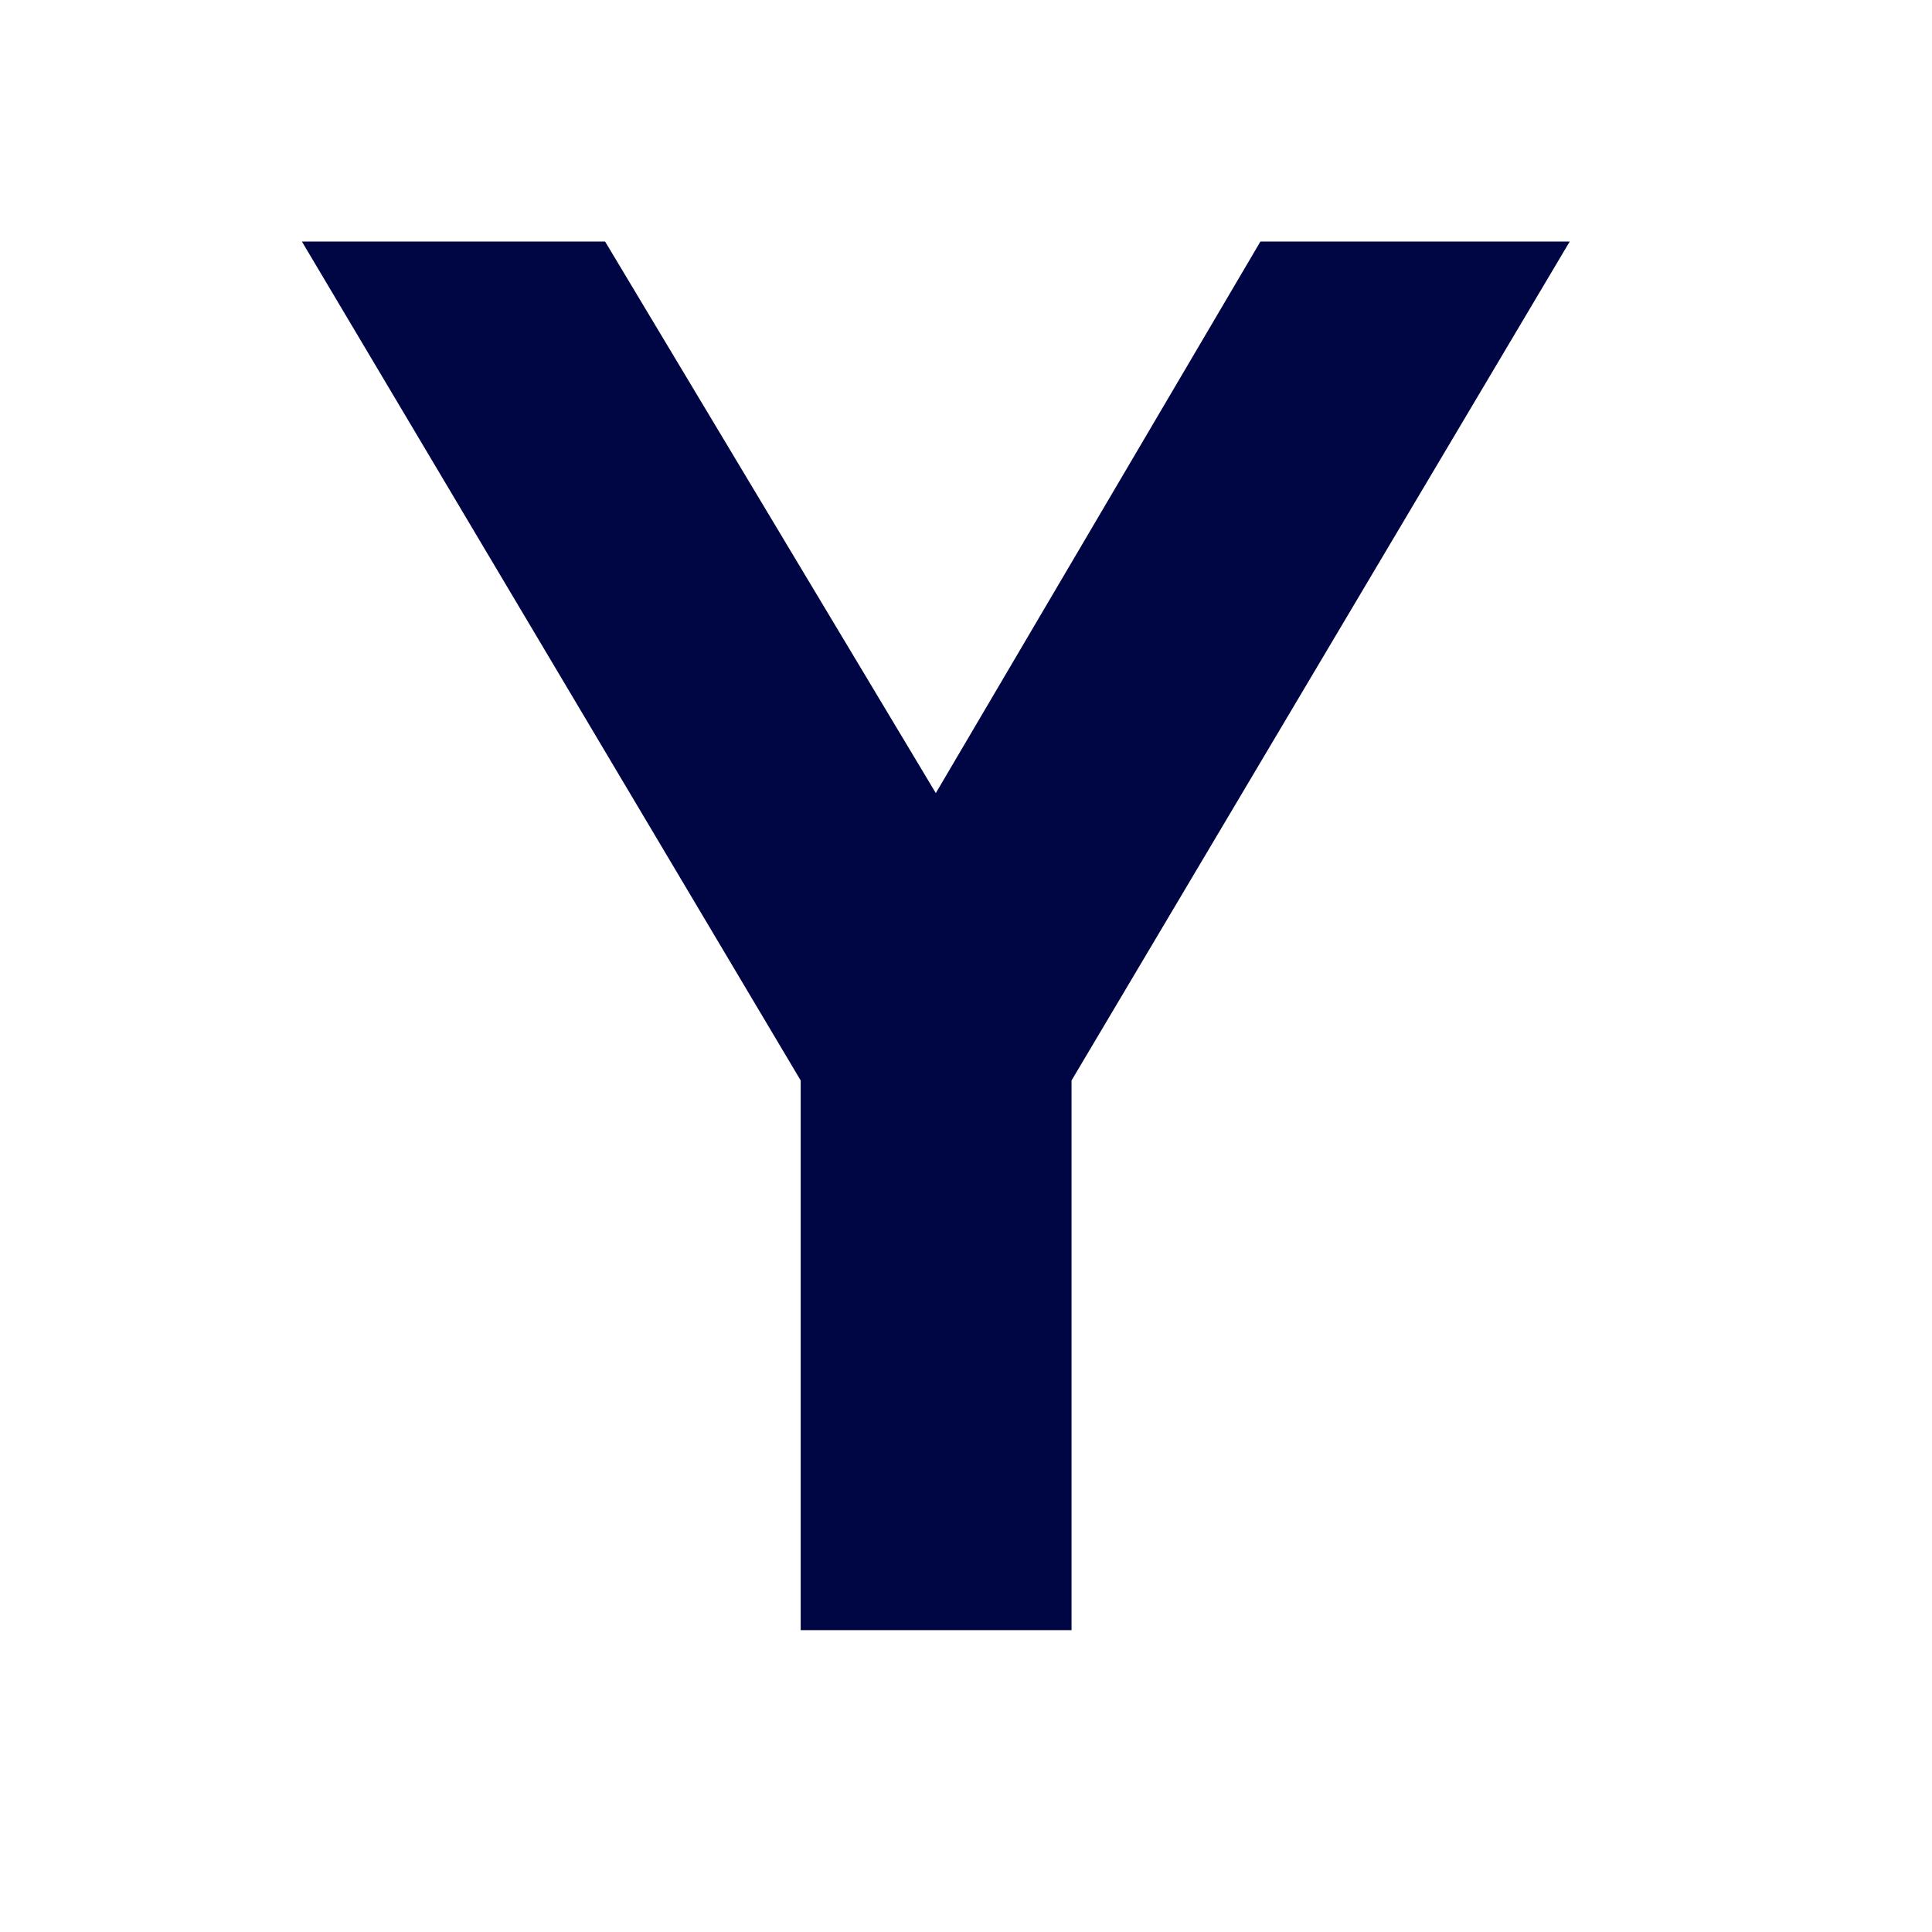 <svg xmlns="http://www.w3.org/2000/svg" xmlns:xlink="http://www.w3.org/1999/xlink" width="32" height="32">
    <style>
        path {
            fill: #000644;
        }
        @media (prefers-color-scheme: dark) {
            path {
                fill: #a7ff00;
            }
        }
    </style>

    <path fill-rule="evenodd" d="M15.5 13.136 20.877 4H26l-8.252 13.896V27h-4.486v-9.104L5 4h5.022l5.478 9.136Z"/>
</svg>